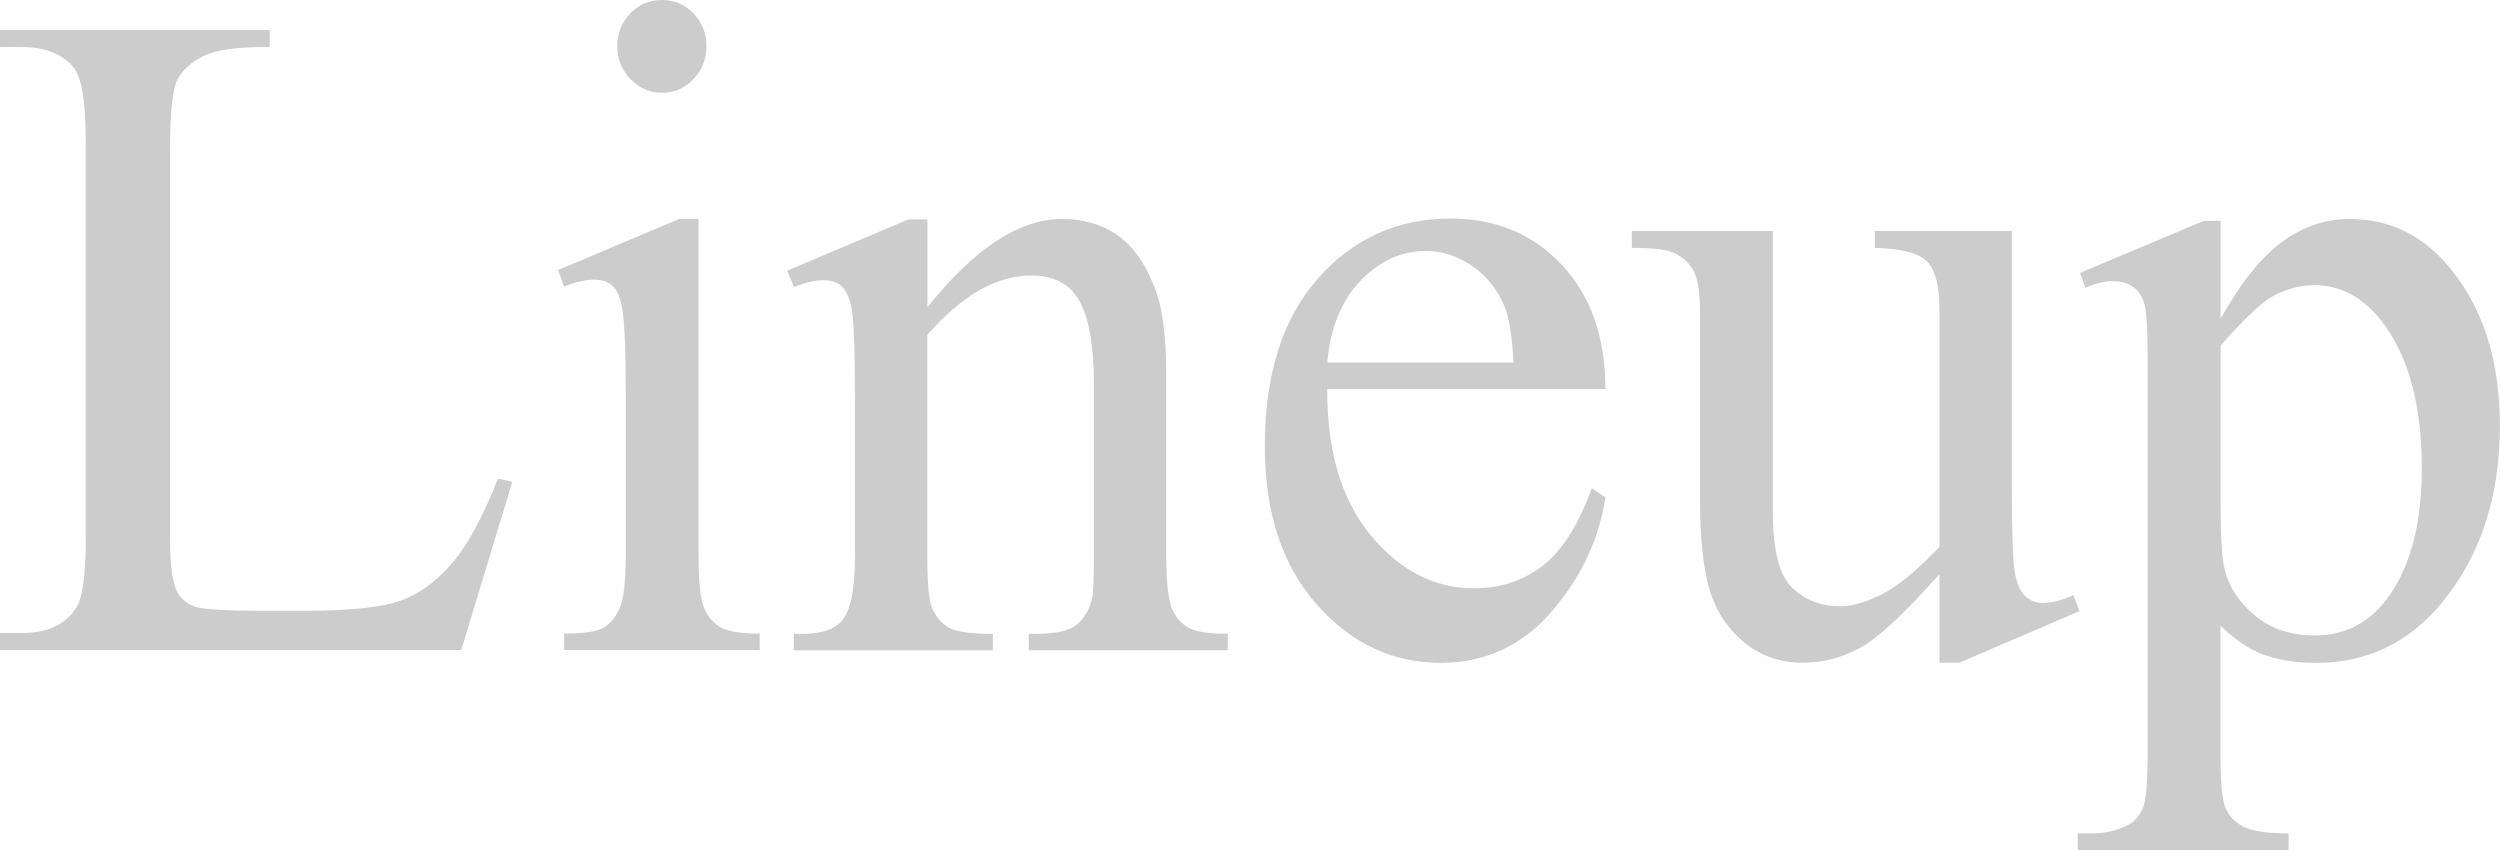 <?xml version="1.0" encoding="UTF-8"?><svg id="_レイヤー_2" xmlns="http://www.w3.org/2000/svg" viewBox="0 0 226.97 77.2"><defs><style>.cls-1{fill:#ccc;}</style></defs><g id="_レイヤー_1-2"><path class="cls-1" d="M45.19,43.45l1.32.29-4.63,15.27H0v-1.54h2.03c2.29,0,3.92-.77,4.91-2.32.56-.89.84-2.93.84-6.14V12.7c0-3.51-.37-5.71-1.12-6.6-1.04-1.22-2.58-1.83-4.63-1.83H0v-1.54h24.49v1.54c-2.87-.03-4.89.25-6.04.83-1.16.58-1.95,1.32-2.37,2.2-.43.89-.64,3-.64,6.35v35.36c0,2.3.21,3.87.64,4.73.32.58.81,1.01,1.48,1.29.66.28,2.74.42,6.22.42h3.95c4.15,0,7.06-.32,8.74-.95s3.2-1.76,4.59-3.38c1.38-1.62,2.77-4.17,4.15-7.66Z"/><path class="cls-1" d="M63.42,19.88v30.55c0,2.38.17,3.96.5,4.75.33.79.82,1.38,1.48,1.76.65.39,1.84.58,3.57.58v1.49h-17.75v-1.49c1.78,0,2.98-.18,3.59-.54s1.1-.96,1.46-1.79.54-2.42.54-4.77v-14.65c0-4.12-.12-6.79-.36-8.01-.19-.89-.48-1.5-.88-1.85-.4-.35-.94-.52-1.64-.52-.74,0-1.65.21-2.71.62l-.56-1.49,11.01-4.65h1.76ZM60.11,0c1.12,0,2.07.41,2.85,1.22.78.82,1.18,1.81,1.18,2.97s-.39,2.16-1.18,2.99c-.78.83-1.73,1.24-2.85,1.24s-2.07-.41-2.87-1.24c-.8-.83-1.2-1.83-1.2-2.99s.39-2.15,1.18-2.97c.78-.82,1.75-1.22,2.89-1.22Z"/><path class="cls-1" d="M84.17,27.93c4.28-5.37,8.36-8.05,12.25-8.05,2,0,3.71.52,5.15,1.56,1.44,1.04,2.58,2.75,3.43,5.13.58,1.66.88,4.21.88,7.64v16.23c0,2.41.19,4.04.56,4.9.29.69.76,1.23,1.42,1.62.65.39,1.85.58,3.61.58v1.49h-18.07v-1.49h.76c1.7,0,2.89-.27,3.57-.81.68-.54,1.15-1.33,1.42-2.39.11-.42.16-1.72.16-3.9v-15.56c0-3.46-.43-5.97-1.3-7.53-.86-1.56-2.32-2.34-4.37-2.34-3.17,0-6.32,1.8-9.45,5.4v20.05c0,2.57.15,4.17.44,4.77.37.8.88,1.39,1.54,1.76.65.37,1.97.56,3.97.56v1.49h-18.07v-1.49h.8c1.86,0,3.12-.49,3.77-1.47.65-.98.98-2.86.98-5.62v-14.11c0-4.56-.1-7.35-.3-8.34s-.51-1.67-.92-2.03-.96-.54-1.66-.54c-.74,0-1.63.21-2.67.62l-.6-1.49,11.01-4.65h1.72v8.05Z"/><path class="cls-1" d="M120.5,35.32c-.03,5.64,1.29,10.07,3.95,13.28,2.66,3.21,5.78,4.81,9.37,4.81,2.39,0,4.47-.68,6.24-2.05,1.77-1.37,3.25-3.71,4.45-7.04l1.24.83c-.56,3.79-2.18,7.24-4.87,10.36-2.69,3.11-6.05,4.67-10.09,4.67-4.39,0-8.14-1.78-11.27-5.33s-4.69-8.33-4.69-14.34c0-6.5,1.6-11.57,4.81-15.21,3.2-3.64,7.23-5.46,12.07-5.46,4.09,0,7.46,1.4,10.09,4.21s3.95,6.56,3.95,11.27h-25.25ZM120.5,32.91h16.91c-.13-2.43-.41-4.15-.84-5.15-.67-1.55-1.66-2.77-2.97-3.65s-2.69-1.33-4.13-1.33c-2.21,0-4.18.89-5.92,2.68-1.74,1.78-2.76,4.27-3.05,7.45Z"/><path class="cls-1" d="M182.65,21v23.04c0,4.4.1,7.09.3,8.07.2.98.52,1.67.96,2.05.44.39.95.58,1.54.58.82,0,1.76-.23,2.79-.71l.56,1.45-10.93,4.69h-1.79v-8.05c-3.14,3.54-5.53,5.77-7.18,6.68-1.65.91-3.39,1.37-5.23,1.37-2.05,0-3.82-.62-5.32-1.85-1.5-1.23-2.55-2.82-3.13-4.75-.58-1.94-.88-4.67-.88-8.22v-16.98c0-1.8-.19-3.04-.56-3.74-.37-.69-.92-1.22-1.66-1.6-.73-.37-2.05-.55-3.97-.52v-1.54h12.8v25.44c0,3.54.59,5.87,1.78,6.97,1.18,1.11,2.61,1.66,4.29,1.66,1.14,0,2.44-.37,3.89-1.12s3.17-2.17,5.17-4.27v-21.54c0-2.16-.38-3.62-1.14-4.38-.76-.76-2.33-1.17-4.73-1.22v-1.54h12.45Z"/><path class="cls-1" d="M188.83,24.78l11.25-4.73h1.52v8.88c1.89-3.35,3.78-5.69,5.68-7.04s3.9-2.01,6-2.01c3.67,0,6.73,1.49,9.17,4.48,3,3.65,4.51,8.41,4.51,14.28,0,6.56-1.81,11.98-5.42,16.27-2.98,3.51-6.73,5.27-11.25,5.27-1.97,0-3.67-.29-5.11-.87-1.06-.42-2.26-1.25-3.59-2.49v11.58c0,2.6.15,4.25.46,4.96.31.71.84,1.27,1.6,1.68s2.13.62,4.13.62v1.54h-19.15v-1.54h1c1.46.03,2.71-.26,3.75-.87.5-.3.9-.8,1.18-1.47.28-.68.42-2.4.42-5.17v-35.94c0-2.46-.11-4.03-.32-4.69-.21-.66-.55-1.16-1.02-1.49-.47-.33-1.1-.5-1.89-.5-.64,0-1.45.19-2.43.58l-.48-1.33ZM201.6,31.38v14.19c0,3.07.12,5.09.36,6.06.37,1.61,1.28,3.02,2.73,4.23,1.45,1.22,3.28,1.83,5.49,1.83,2.66,0,4.81-1.08,6.46-3.24,2.15-2.82,3.23-6.79,3.23-11.91,0-5.81-1.22-10.28-3.67-13.41-1.7-2.16-3.72-3.24-6.06-3.24-1.28,0-2.54.33-3.79,1-.96.5-2.54,1.99-4.75,4.48Z"/></g></svg>